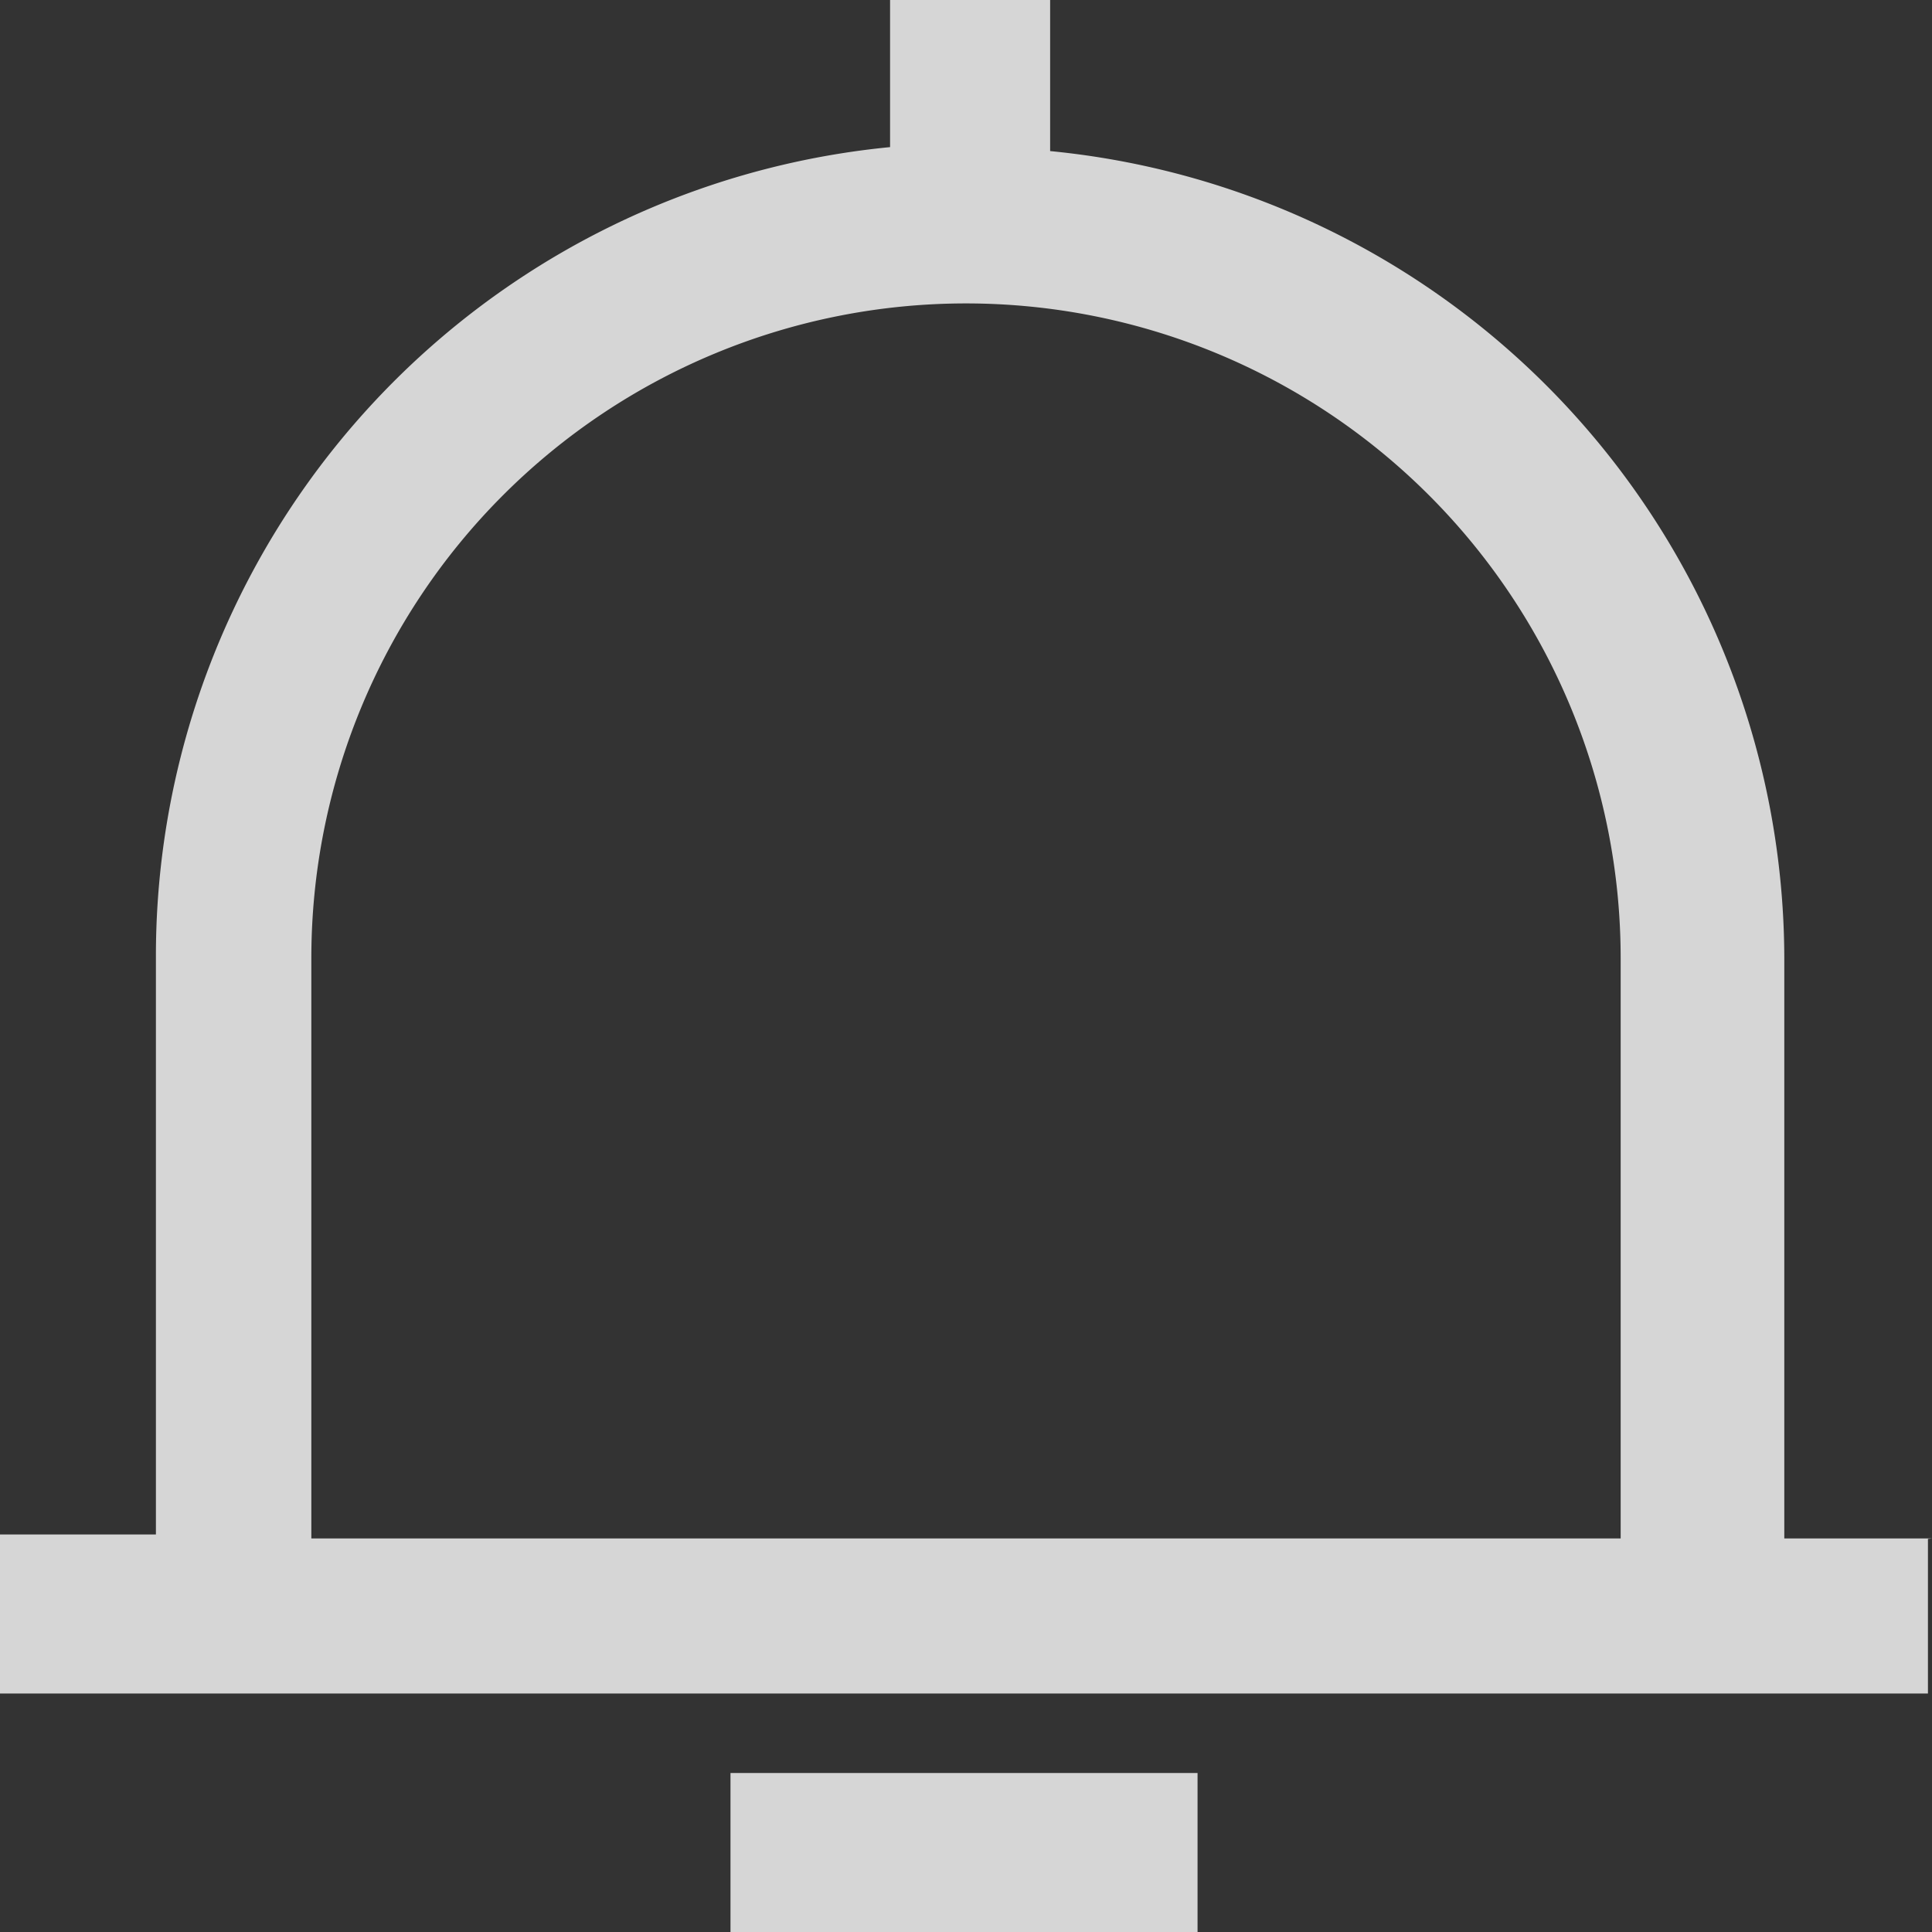 <svg xmlns="http://www.w3.org/2000/svg" viewBox="0 0 20 20" class="design-iconfont">
  <rect x="0" y="0" width="20" height="20" fill="#333333" stroke="none"/>
  <path d="M89.486,101.869H87.957V95.861a8.413,8.413,0,0,0-7.6-8.354V85.943H78.7v1.523a8.413,8.413,0,0,0-7.6,8.354v6.008H69.486v1.646H89.444v-1.6ZM72.709,95.861a6.777,6.777,0,0,1,13.554,0v6.008H72.709Zm4.339,8.436h4.835v1.646H77.048Z" transform="translate(-69.486 -85.943)" fill="#fff" opacity=".8"/>
</svg>
